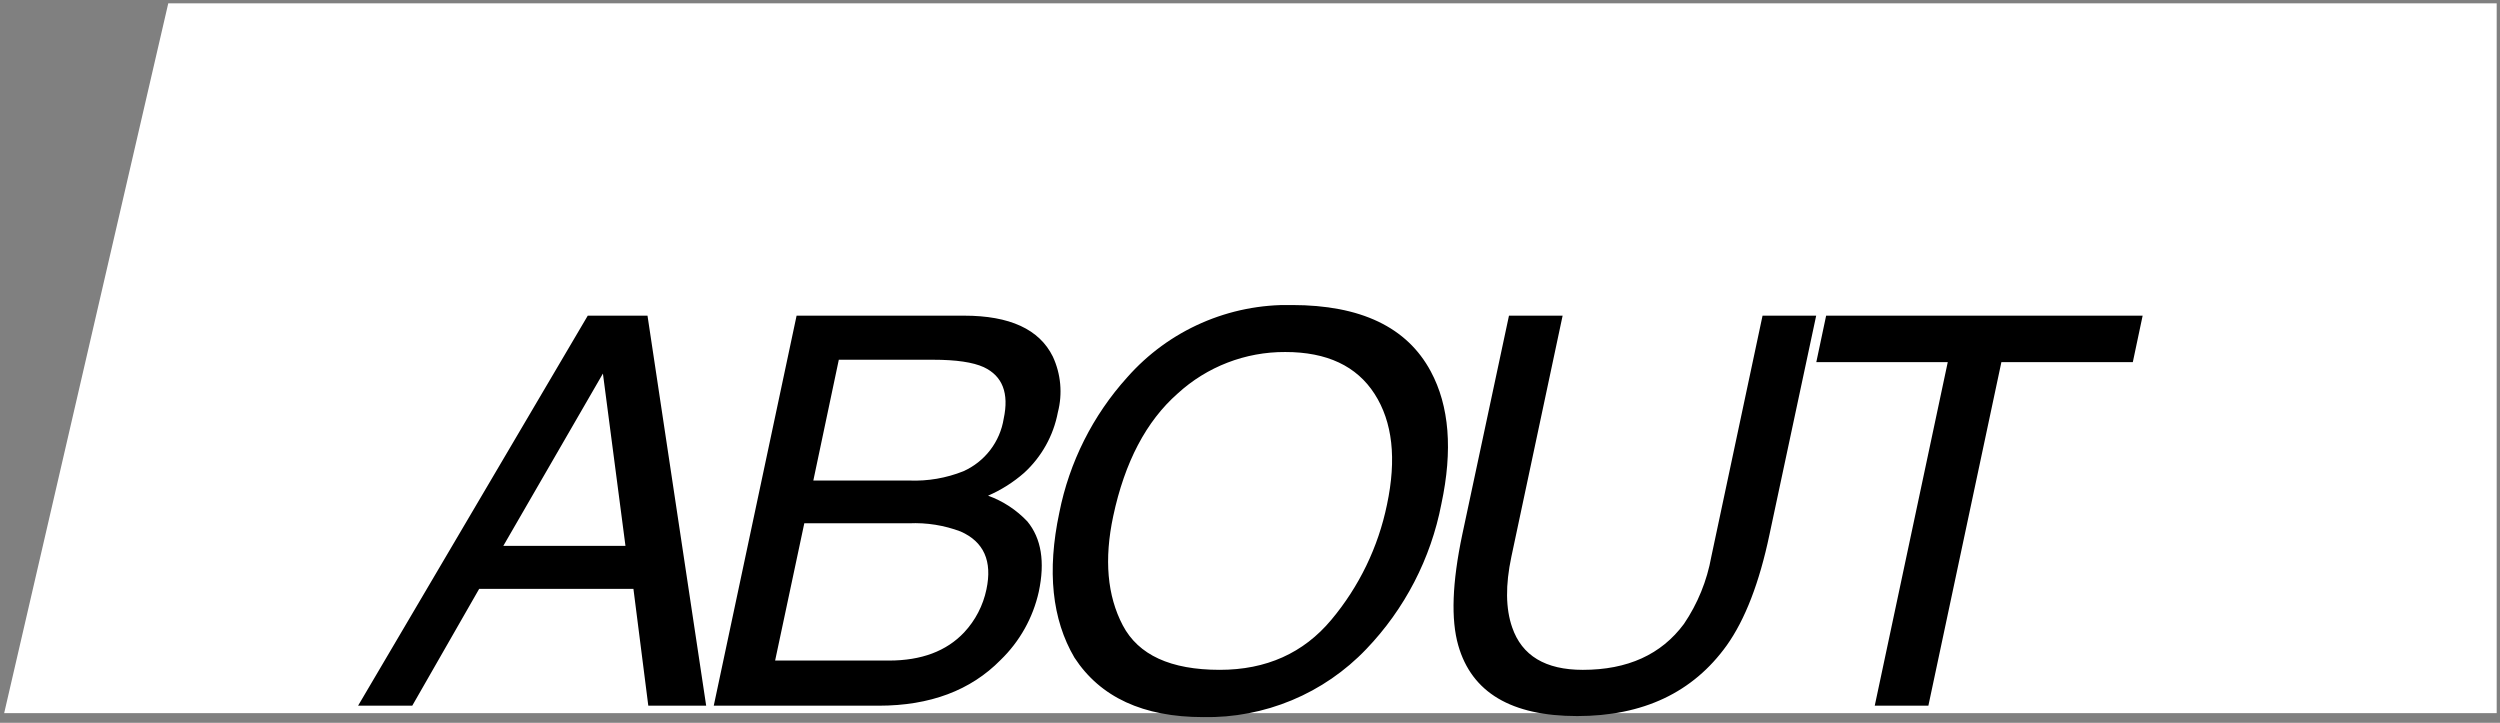 <svg width="377" height="109" viewBox="0 0 377 109" fill="none" xmlns="http://www.w3.org/2000/svg">
<rect x="0" y="0" width="377" height="109" fill="#808080" stroke="none"/>
<path d="M0.629 107.54L25.375 0.5H376.5V107.54H0.629Z" fill="white"/>
<g clip-path="url(#clip0_409_11)">
<path d="M94.32 82.319L90.92 56.334L75.899 82.319H94.32ZM88.634 47.602H97.643L106.491 106.419H97.763L95.521 88.802H72.258L62.168 106.419H53.999L88.634 47.602ZM137.143 72.466C139.92 72.573 142.69 72.097 145.271 71.066C146.865 70.356 148.257 69.258 149.32 67.874C150.382 66.49 151.083 64.862 151.357 63.138C152.184 59.294 151.184 56.705 148.357 55.37C146.729 54.623 144.18 54.249 140.71 54.249H126.493L122.649 72.466H137.143ZM134.06 99.612C138.945 99.612 142.722 98.197 145.391 95.368C147.085 93.555 148.249 91.311 148.754 88.882C149.661 84.611 148.367 81.702 144.87 80.153C142.391 79.215 139.747 78.792 137.099 78.912H121.288L116.888 99.612H134.06ZM120.126 47.602H145.391C152.278 47.602 156.735 49.657 158.764 53.768C159.986 56.397 160.255 59.37 159.525 62.176C158.861 65.689 157.077 68.892 154.44 71.305C152.816 72.728 150.98 73.89 148.999 74.748C151.251 75.561 153.281 76.891 154.925 78.632C157.034 81.195 157.608 84.731 156.647 89.242C155.774 93.163 153.769 96.741 150.881 99.532C146.367 104.123 140.24 106.419 132.499 106.419H107.634L120.126 47.602ZM215.761 56.01C218.561 61.215 219.094 67.875 217.361 75.989C215.774 84.229 211.839 91.834 206.03 97.889C202.865 101.207 199.046 103.831 194.814 105.595C190.582 107.36 186.03 108.226 181.446 108.139C172.397 108.139 165.924 105.149 162.027 99.17C158.637 93.405 157.876 86.118 159.745 77.309C161.252 69.701 164.795 62.644 169.995 56.889C173.092 53.378 176.918 50.585 181.205 48.704C185.492 46.823 190.138 45.9 194.819 45.998C205.206 45.999 212.187 49.337 215.762 56.01H215.761ZM209.155 76.11C210.622 69.197 210.001 63.63 207.293 59.41C204.585 55.19 200.094 53.081 193.82 53.084C187.812 53.053 182.014 55.291 177.584 59.35C172.846 63.527 169.61 69.687 167.875 77.828C166.487 84.341 166.967 89.833 169.316 94.304C171.665 98.775 176.536 101.01 183.93 101.011C190.95 101.011 196.562 98.495 200.766 93.464C204.956 88.463 207.838 82.499 209.155 76.109V76.11ZM235.643 47.602L227.915 83.957C227.008 88.228 227.048 91.778 228.035 94.607C229.502 98.878 233.052 101.013 238.685 101.013C245.438 101.013 250.523 98.704 253.94 94.086C256.008 91.035 257.413 87.584 258.064 83.956L265.792 47.601H273.88L266.833 80.633C265.312 87.867 263.163 93.434 260.387 97.333C255.289 104.433 247.775 107.983 237.845 107.983C227.915 107.983 221.936 104.432 219.907 97.33C218.786 93.433 218.986 87.866 220.507 80.63L227.554 47.598L235.643 47.602ZM323.11 47.602L321.629 54.609H301.809L290.799 106.419H282.711L293.722 54.608H273.899L275.38 47.601L323.11 47.602Z" fill="black"/>
</g>
<defs>
<clipPath id="clip0_409_11">
<rect width="269.109" height="62.141" fill="white" transform="translate(54 46)"/>
</clipPath>
</defs>
</svg>
